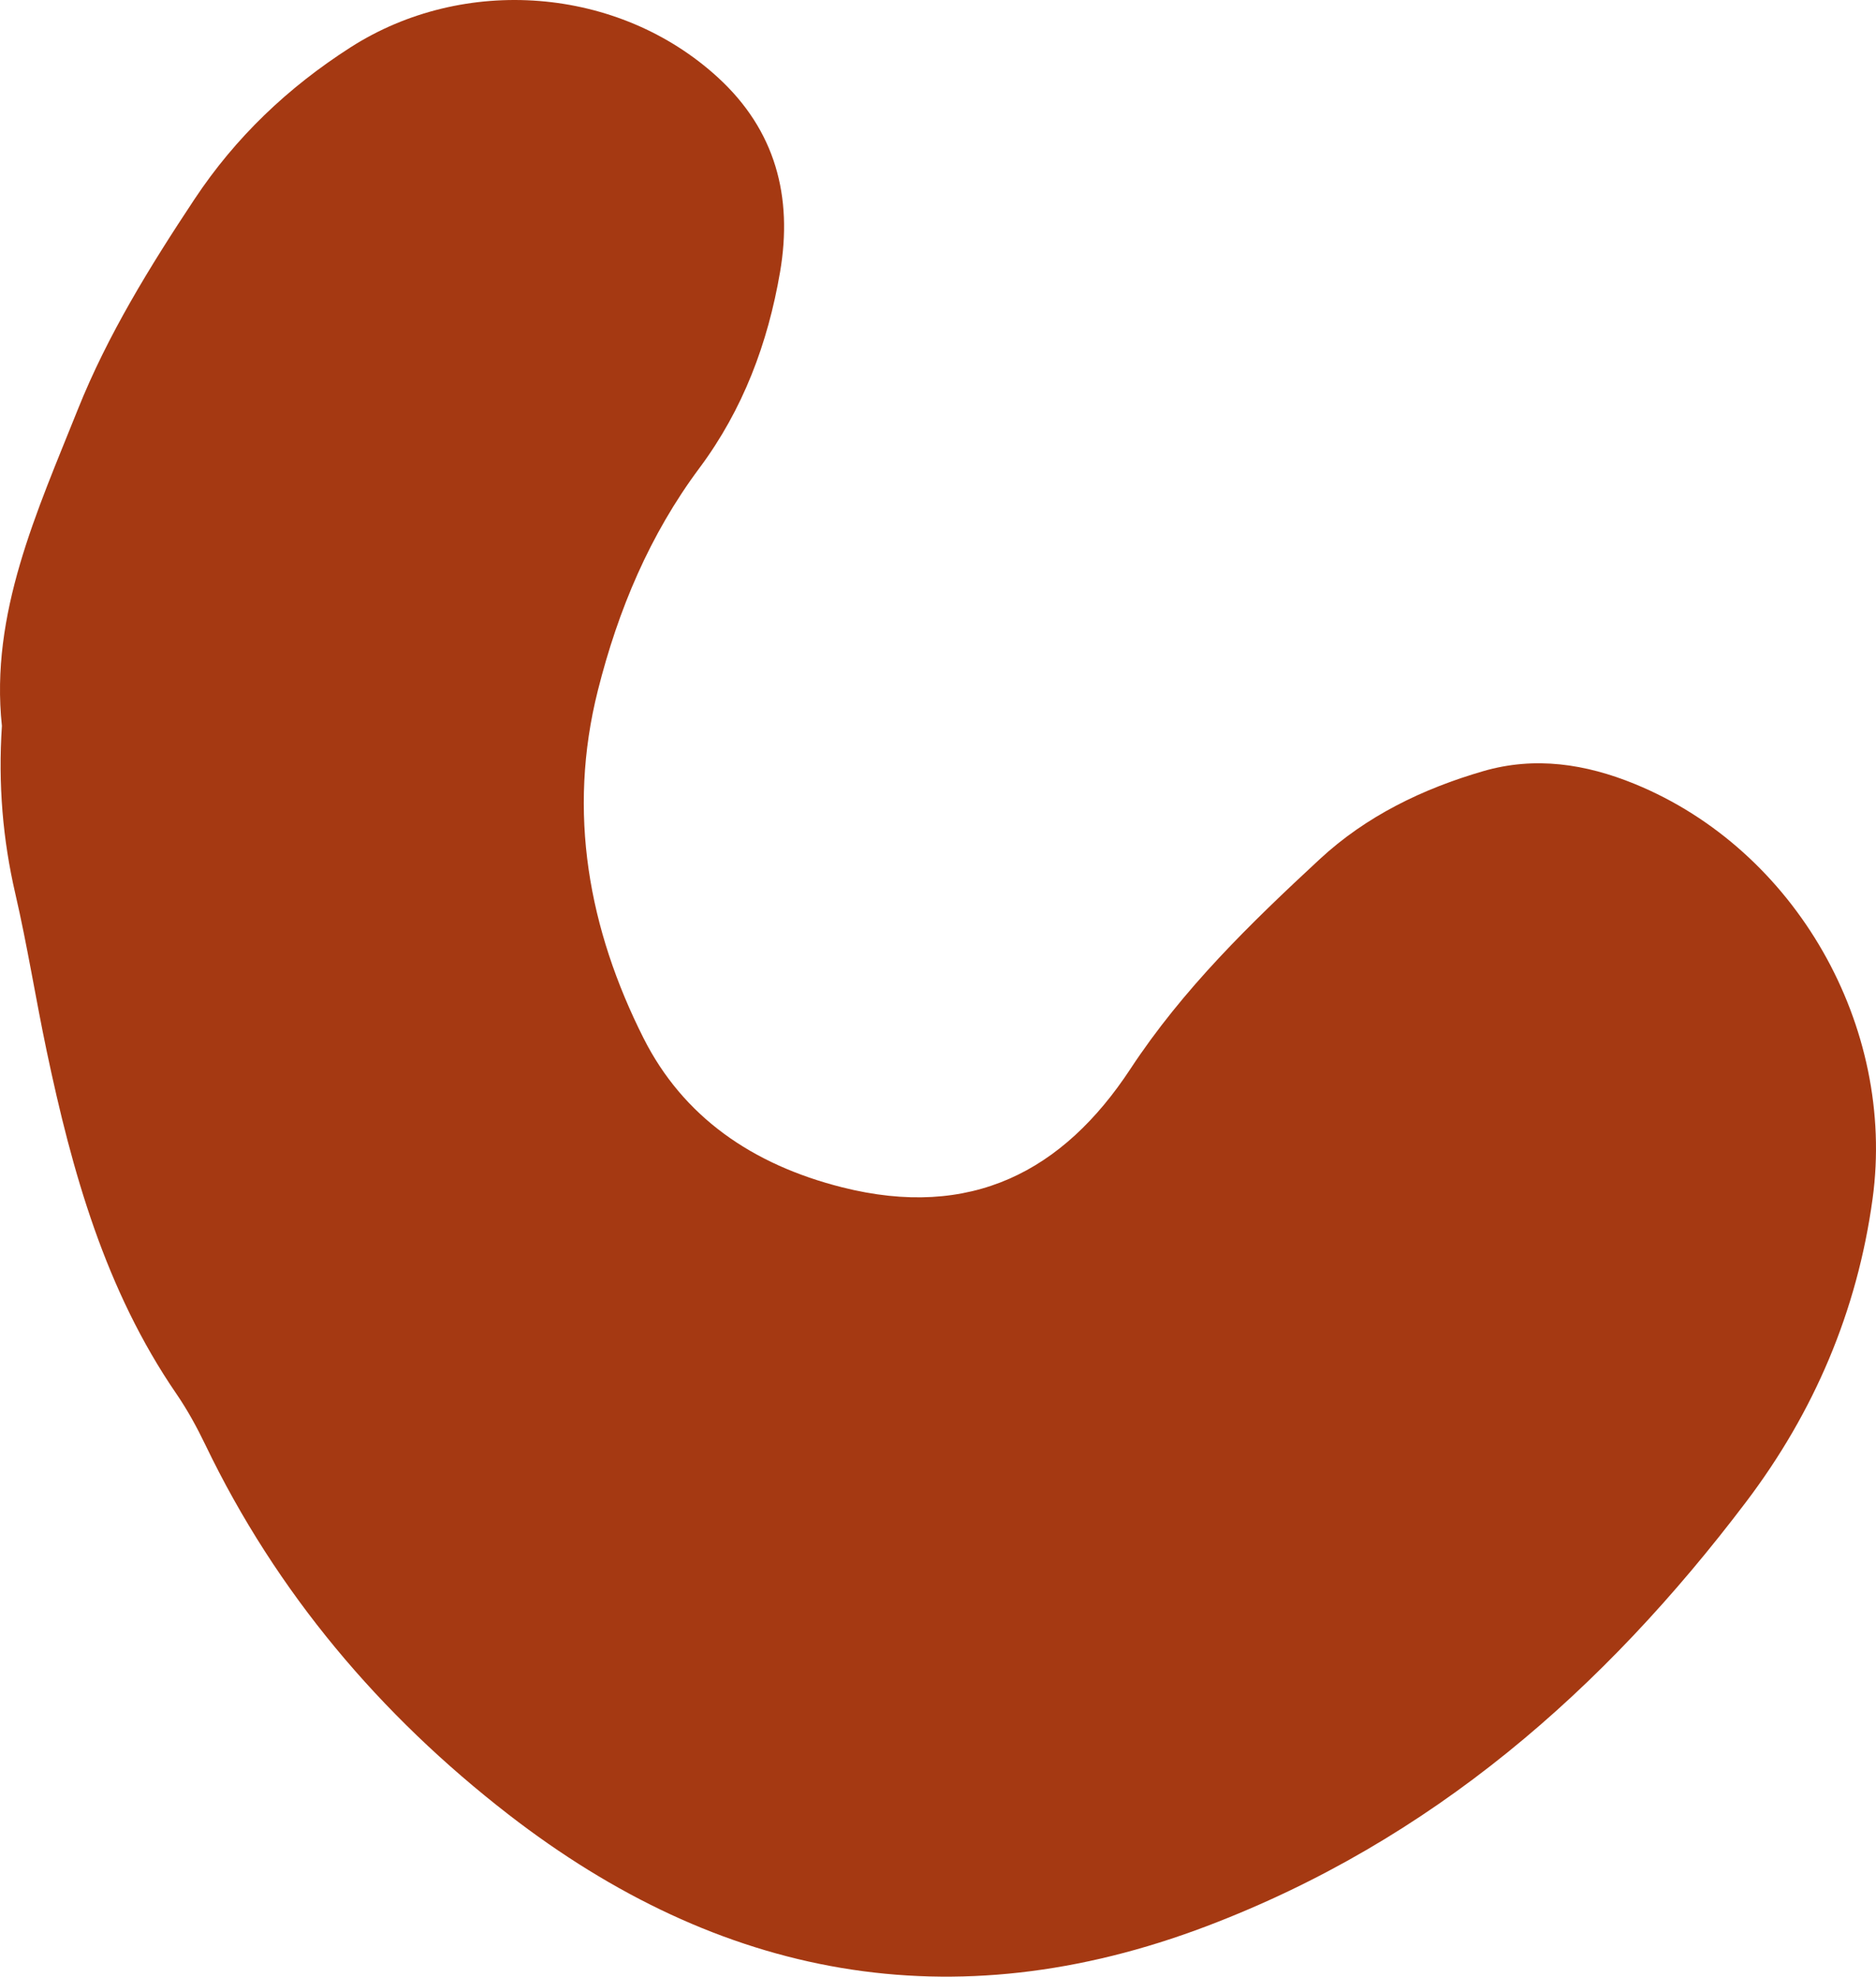 <?xml version="1.0" encoding="UTF-8"?><svg xmlns="http://www.w3.org/2000/svg" width="1593.401" height="1678.526" viewBox="0 0 1593.401 1678.526"><g id="a"/><g id="b"><g id="c"><path d="M1.617,616.405c-10.196-95.325,29.798-181.975,64.464-268.66,25.216-63.057,61.277-121.543,99.06-178.509,34.978-52.735,79.369-94.916,132.479-128.962,96.402-61.797,227.631-51.821,312.029,25.397,48.949,44.785,63.887,101.179,52.9,165.329-10.371,60.554-31.433,116.726-68.502,166.467-42.235,56.673-68.97,120.302-86.224,188.733-26.196,103.895-7.709,203.115,38.745,295.318,33.628,66.746,92.23,107.389,168.572,126.679,109.513,27.671,187.714-13.4,244.954-100.45,44.864-68.231,102.043-123.679,160.864-178.184,39.472-36.577,87.416-59.794,138.895-74.737,43.949-12.756,86.956-6.159,128.703,10.921,136.725,55.938,221.961,206.019,201.941,352.256-13.074,95.504-49.756,181.148-107.26,257.145-120.965,159.868-267.272,287.888-457.992,360.368-216.666,82.341-414.135,44.133-593.445-94.773-108.892-84.356-196.978-188.258-257.312-313.724-7.202-14.975-15.273-29.741-24.659-43.425-60.454-88.132-88.61-188.636-110.193-291.169-9.34-44.38-16.371-89.252-26.626-133.554-10.621-45.883-14.642-92.759-11.393-142.467Z" fill="#a53912"/></g></g></svg>